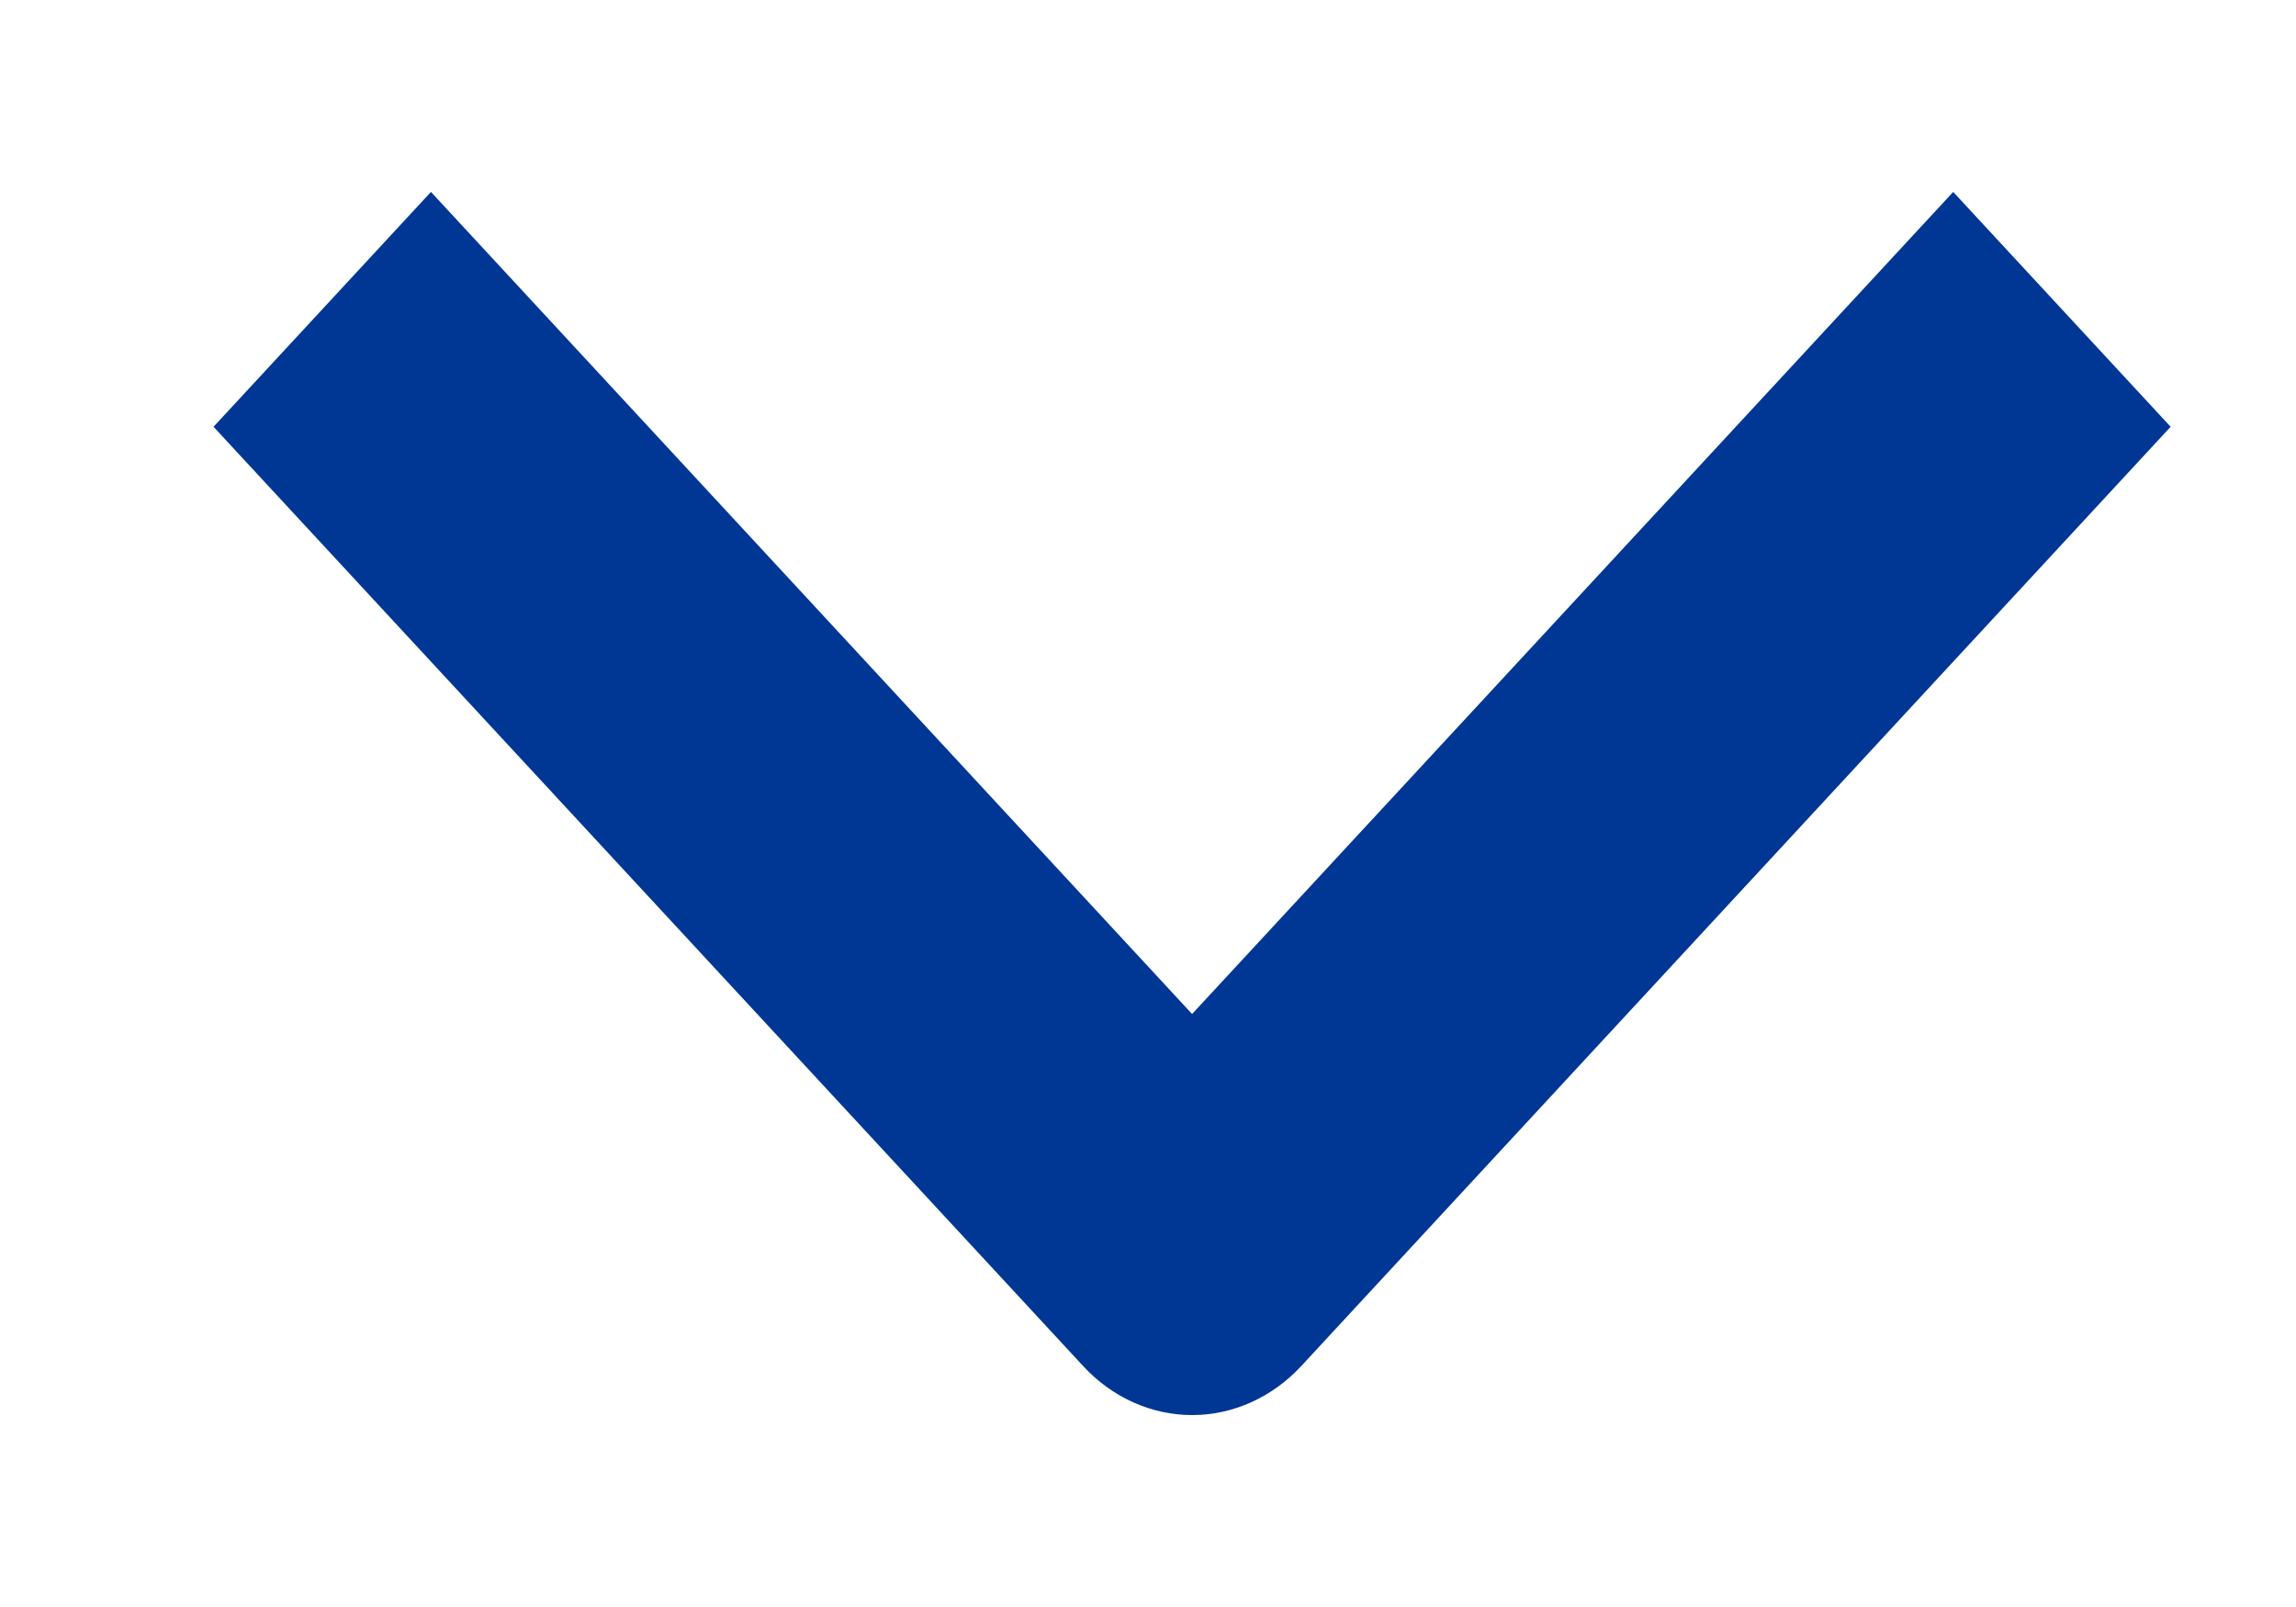 <svg xmlns="http://www.w3.org/2000/svg" width="10" height="7" viewBox="0 0 10 7" fill="none"><path fill-rule="evenodd" clip-rule="evenodd" d="M4.719 5.952L0.93 1.859L1.877 0.836L5.192 4.417L8.507 0.836L9.454 1.859L5.666 5.952C5.54 6.087 5.37 6.164 5.192 6.164C5.015 6.164 4.844 6.087 4.719 5.952Z" fill="#003795"></path></svg>